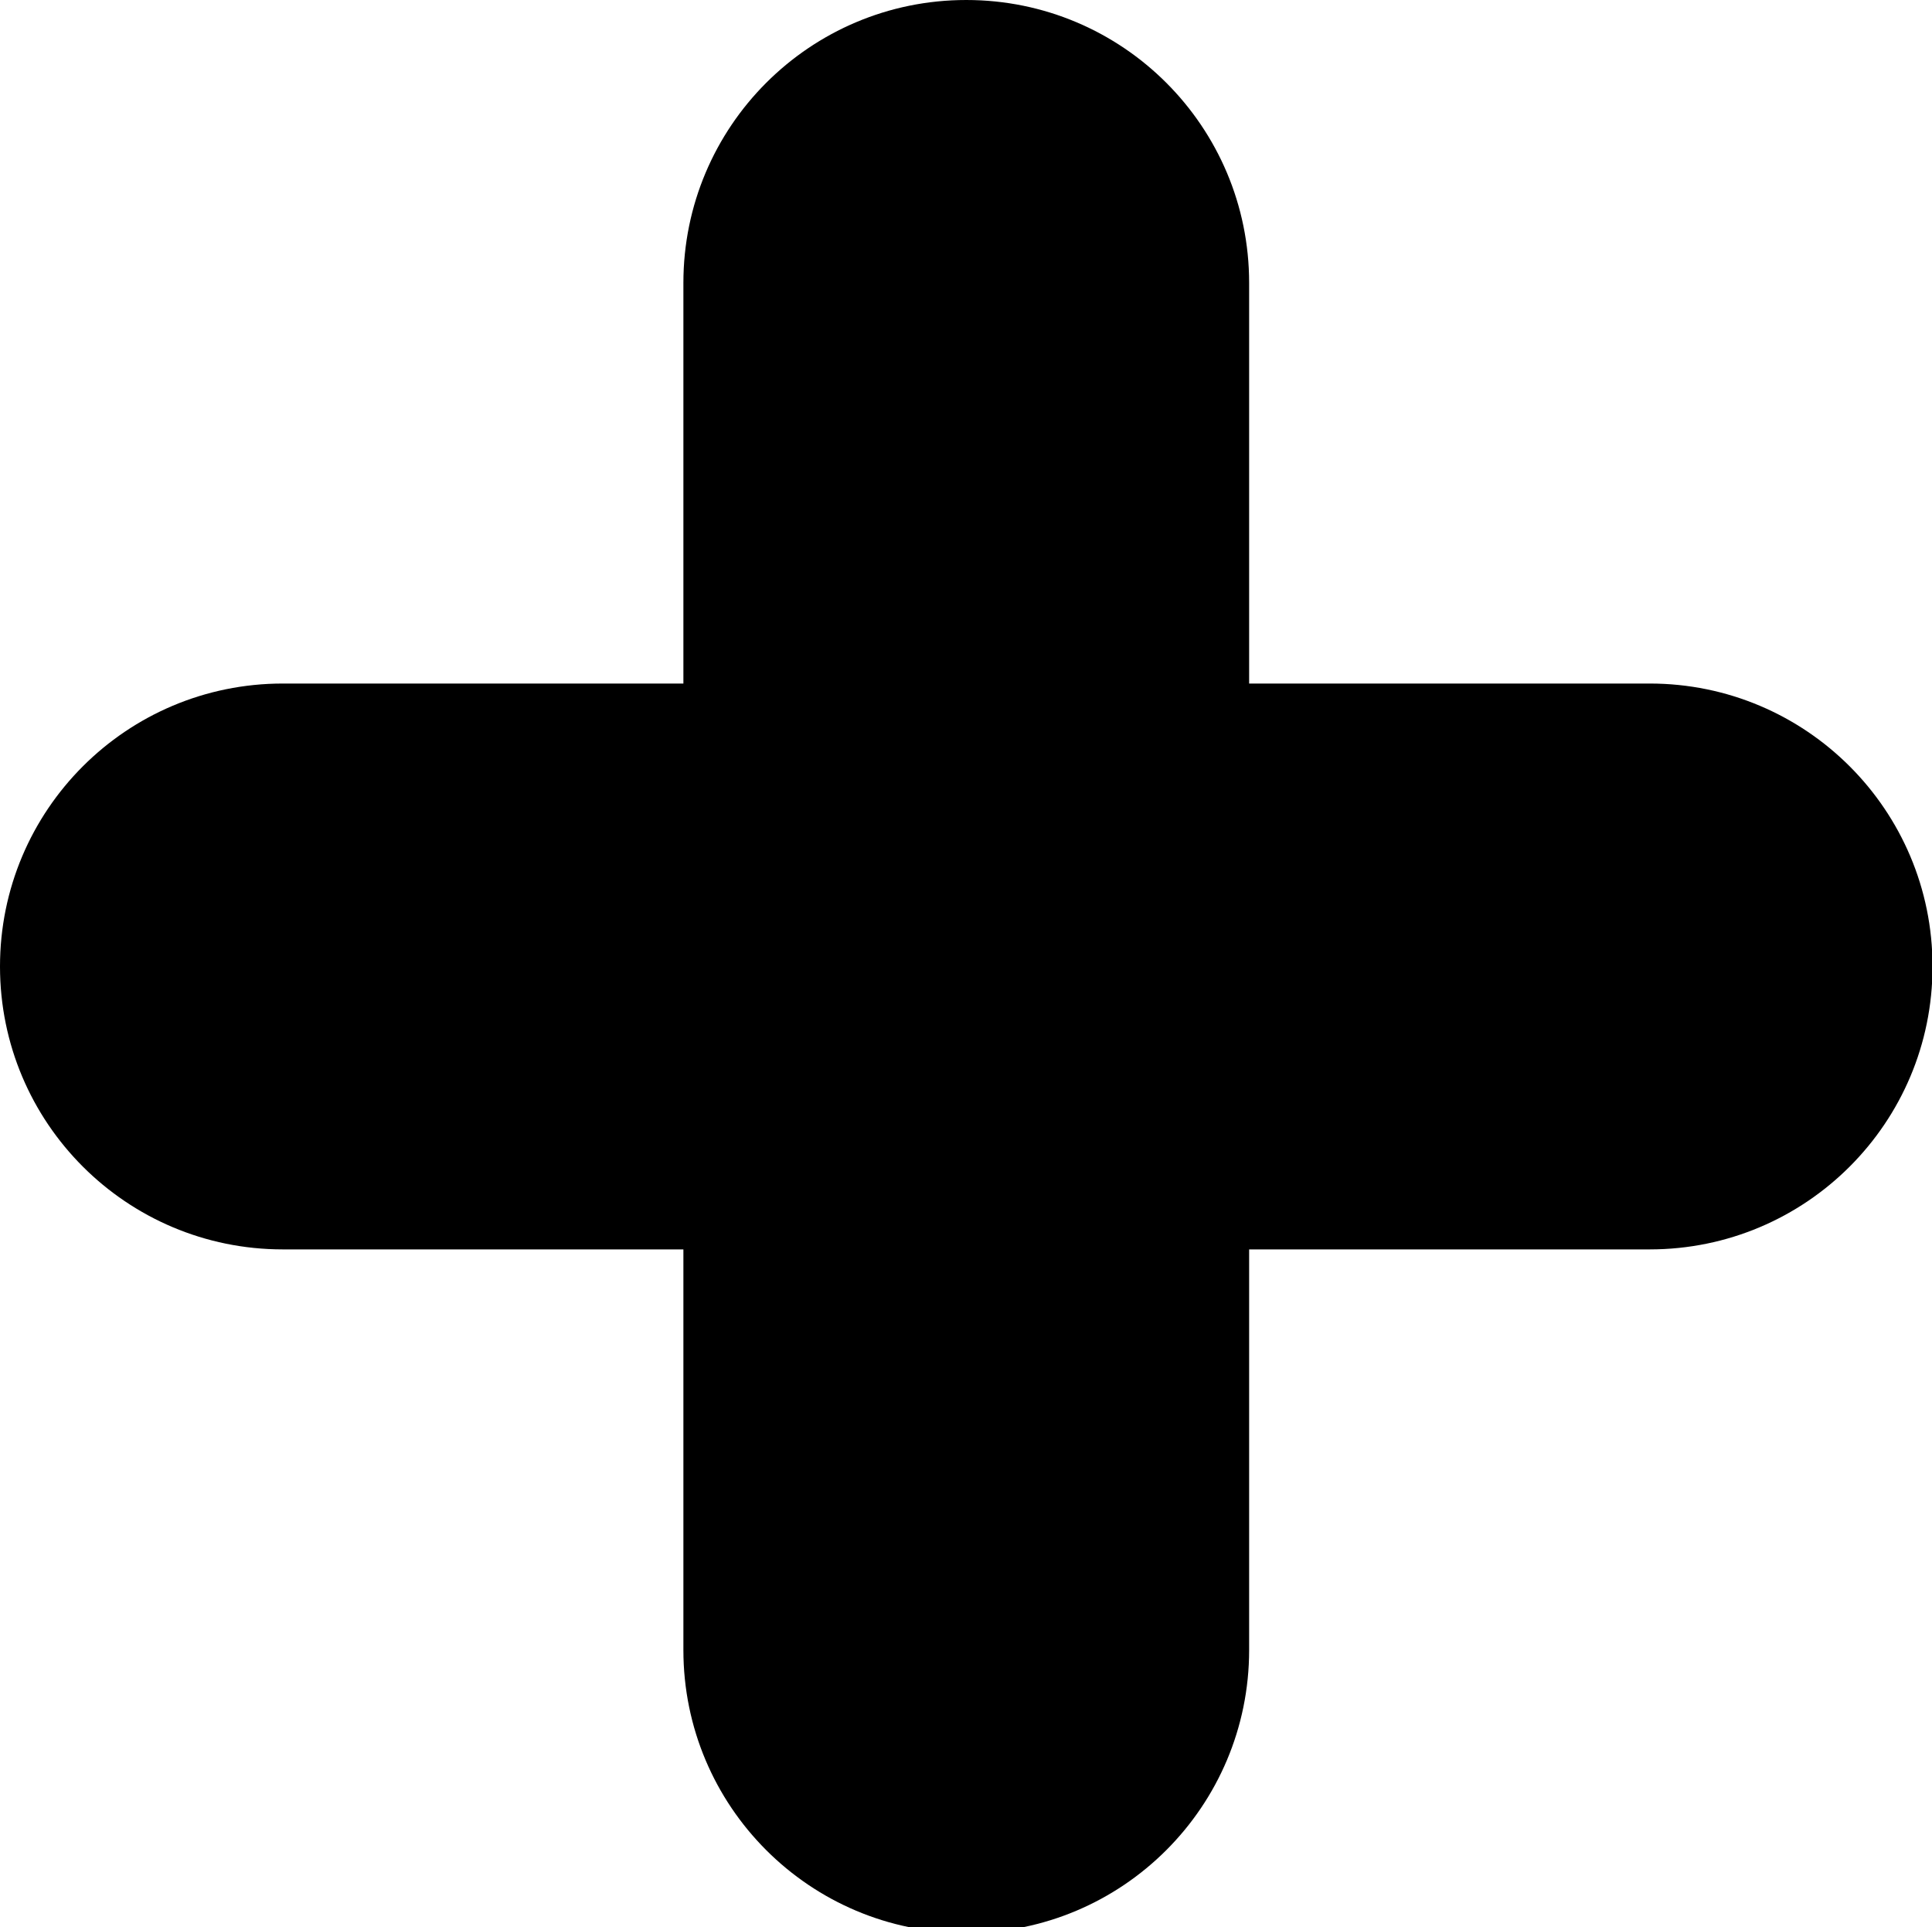 <?xml version="1.0" encoding="utf-8"?>
<!-- Generator: Adobe Illustrator 26.1.0, SVG Export Plug-In . SVG Version: 6.00 Build 0)  -->
<svg version="1.1" id="Layer_1" xmlns="http://www.w3.org/2000/svg" xmlns:xlink="http://www.w3.org/1999/xlink" x="0px" y="0px"
	 viewBox="0 0 369.5 368.5" style="enable-background:new 0 0 369.5 368.5;" xml:space="preserve">
<path d="M238.9,238.9l76.6,0c29.9,0,54.1-24.2,54.1-54.1c0-29.9-24.2-54.1-54.1-54.1h-76.6l0-76.6c0-29.9-24.2-54.1-54.1-54.1
	c-29.9,0-54.1,24.2-54.1,54.1l0,76.6l-76.6,0C24.2,130.7,0,154.9,0,184.8c0,29.9,24.2,54.1,54.1,54.1l76.6,0v76.6
	c0,29.9,24.2,54.1,54.1,54.1c29.9,0,54.1-24.2,54.1-54.1L238.9,238.9z"/>
</svg>
